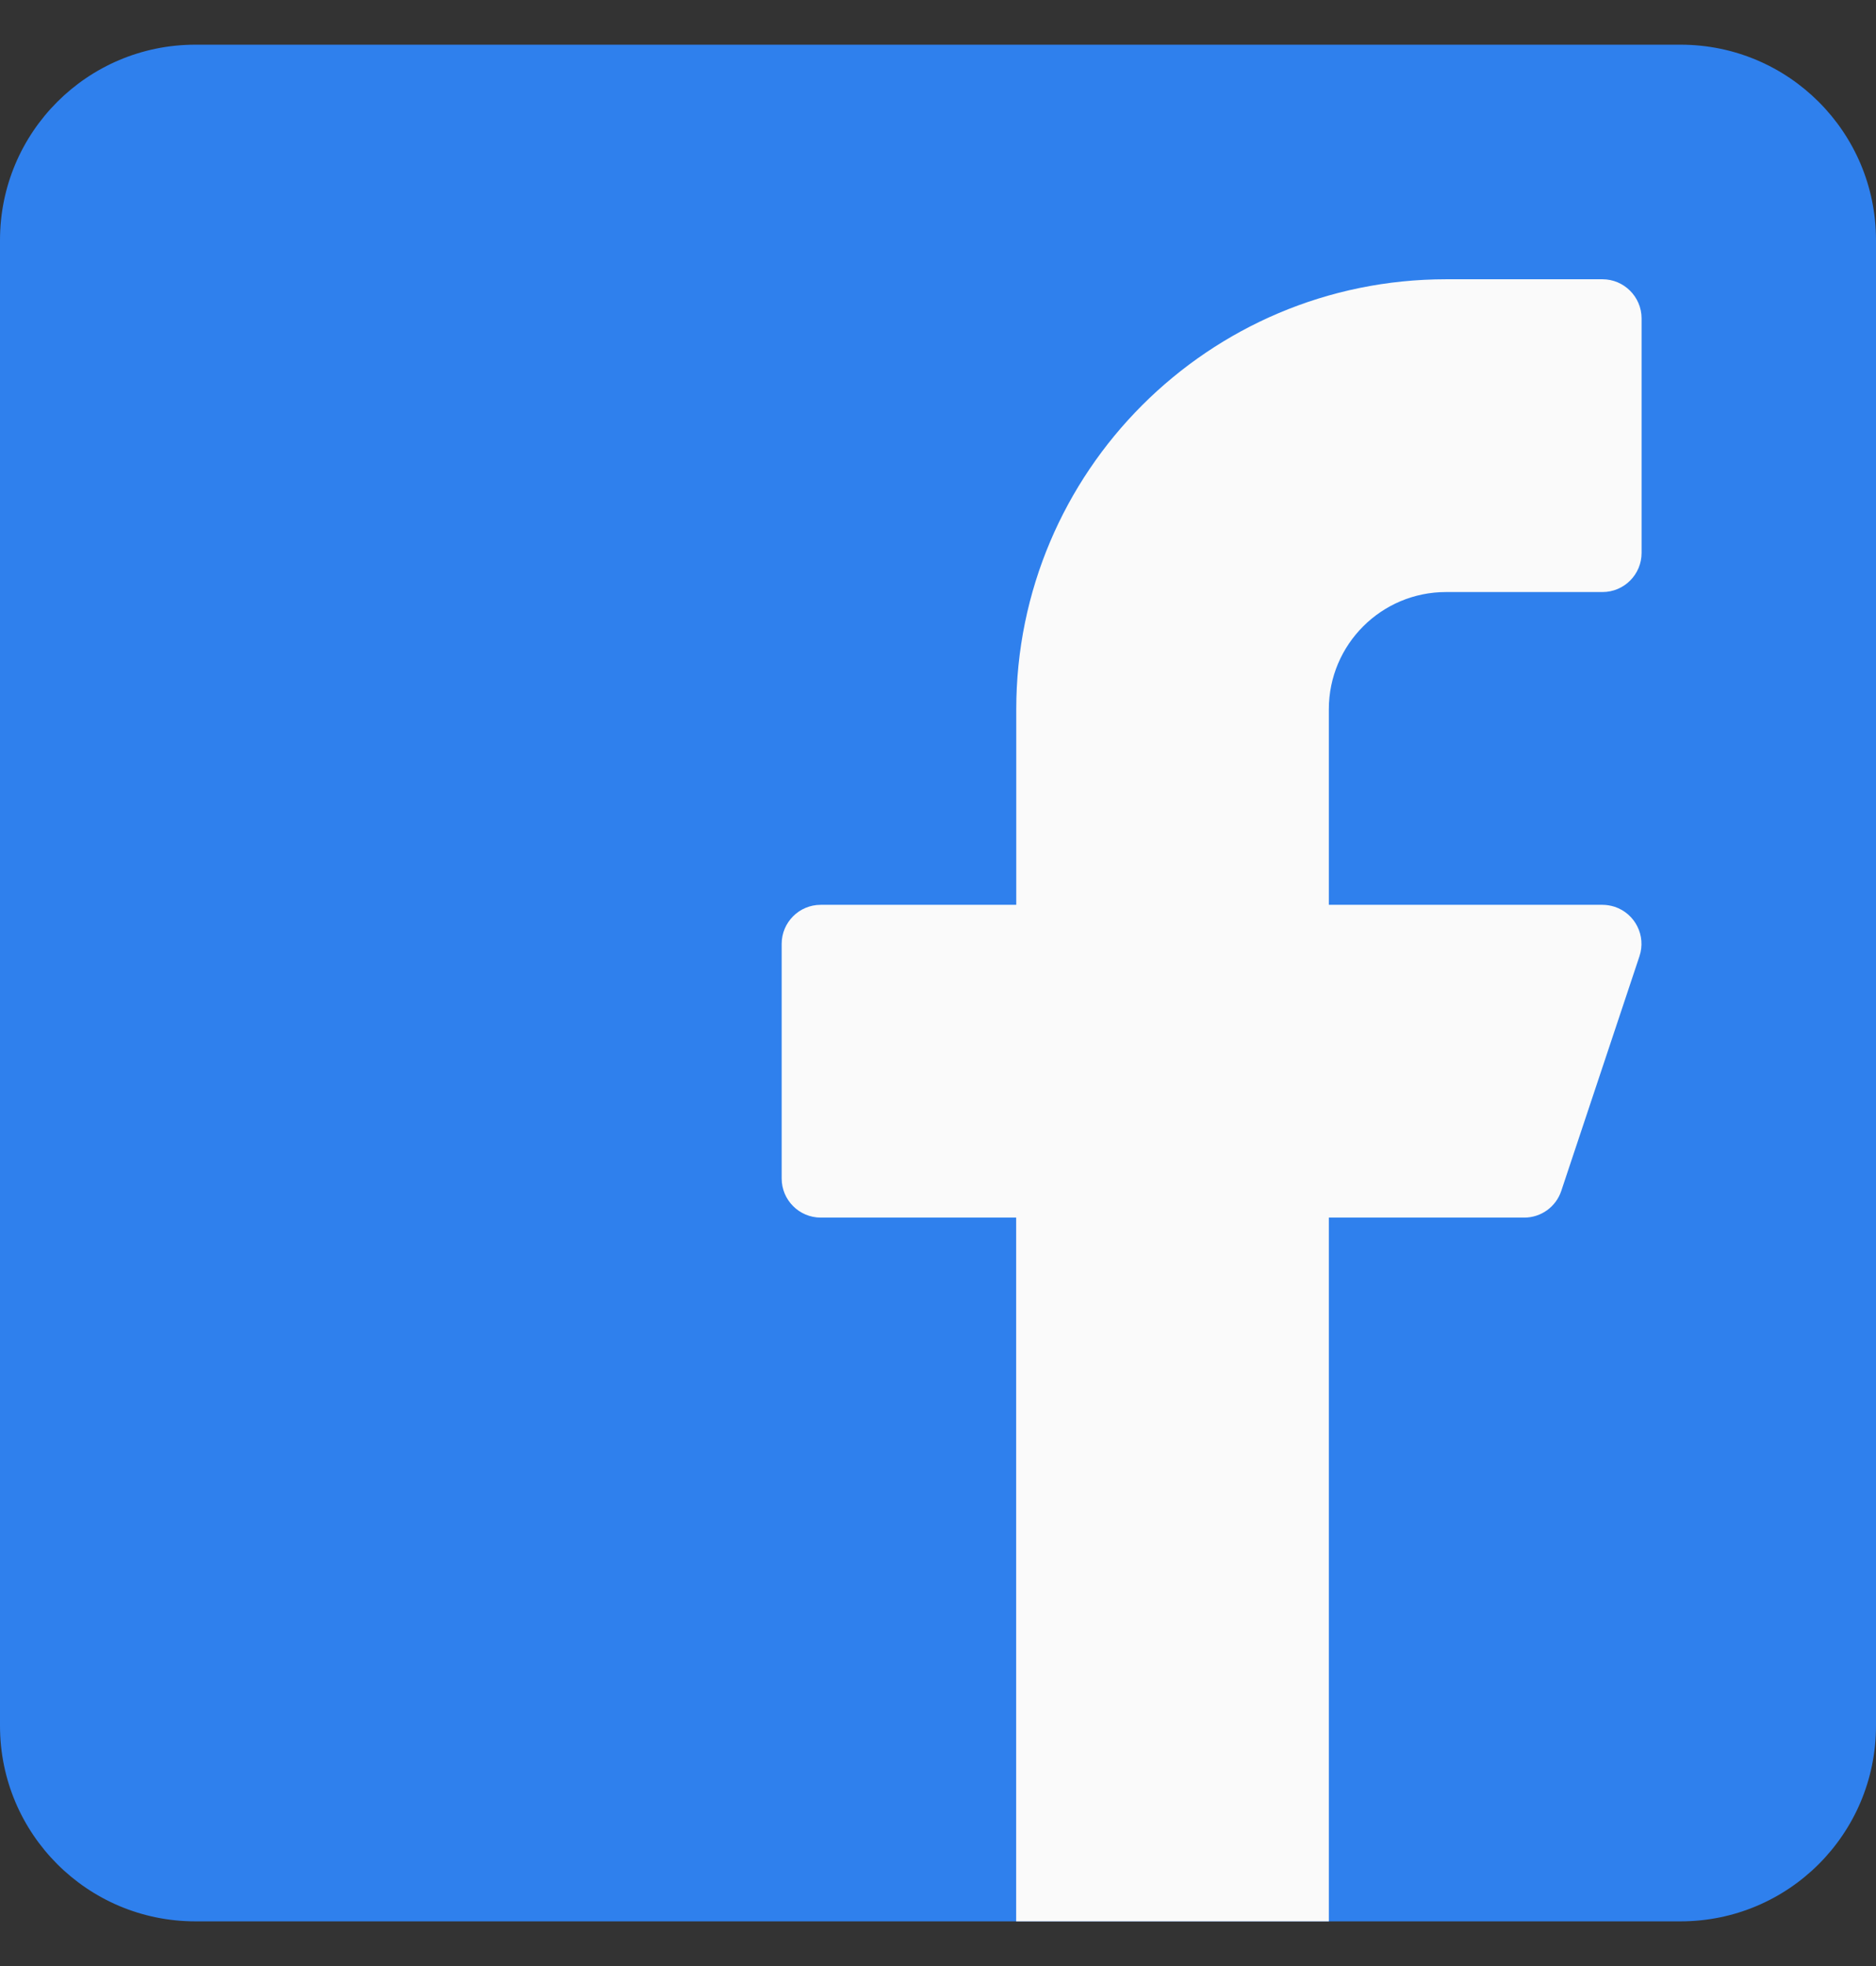 <svg xmlns="http://www.w3.org/2000/svg" width="21" height="22" viewBox="0 0 21 22" fill="none"><rect x="0" y="0" width="21" height="22" fill="#333333" stroke="none"/><g clip-path="url(#clip0)"><path d="M2.187.5H18.812C20.021.5 21 1.479 21 2.687V19.312C21 20.521 20.021 21.5 18.812 21.5H2.187C.979 21.5.0 20.521.0 19.312V2.687C0 1.479.979.5 2.187.5z" fill="#2f80ed"/><path d="M16.188 6.625h1.75c.242.0.438-.196.438-.438v-2.625C18.375 3.321 18.179 3.125 17.938 3.125h-1.75c-2.658.0-4.812 2.155-4.812 4.812V10.125H9.187C8.946 10.125 8.75 10.321 8.75 10.562v2.625c0 .242.196.438.438.438H11.375V21.5h3.5V13.625h2.188C17.251 13.625 17.418 13.504 17.477 13.326l.875-2.625C18.429 10.472 18.305 10.224 18.075 10.147 18.031 10.133 17.984 10.125 17.938 10.125H14.875V7.937c0-.725.588-1.312 1.312-1.312z" fill="#fafafa"/></g><defs><clipPath id="clip0"><rect width="21" height="21" fill="#fff" transform="translate(0 0.5)"/></clipPath></defs></svg>